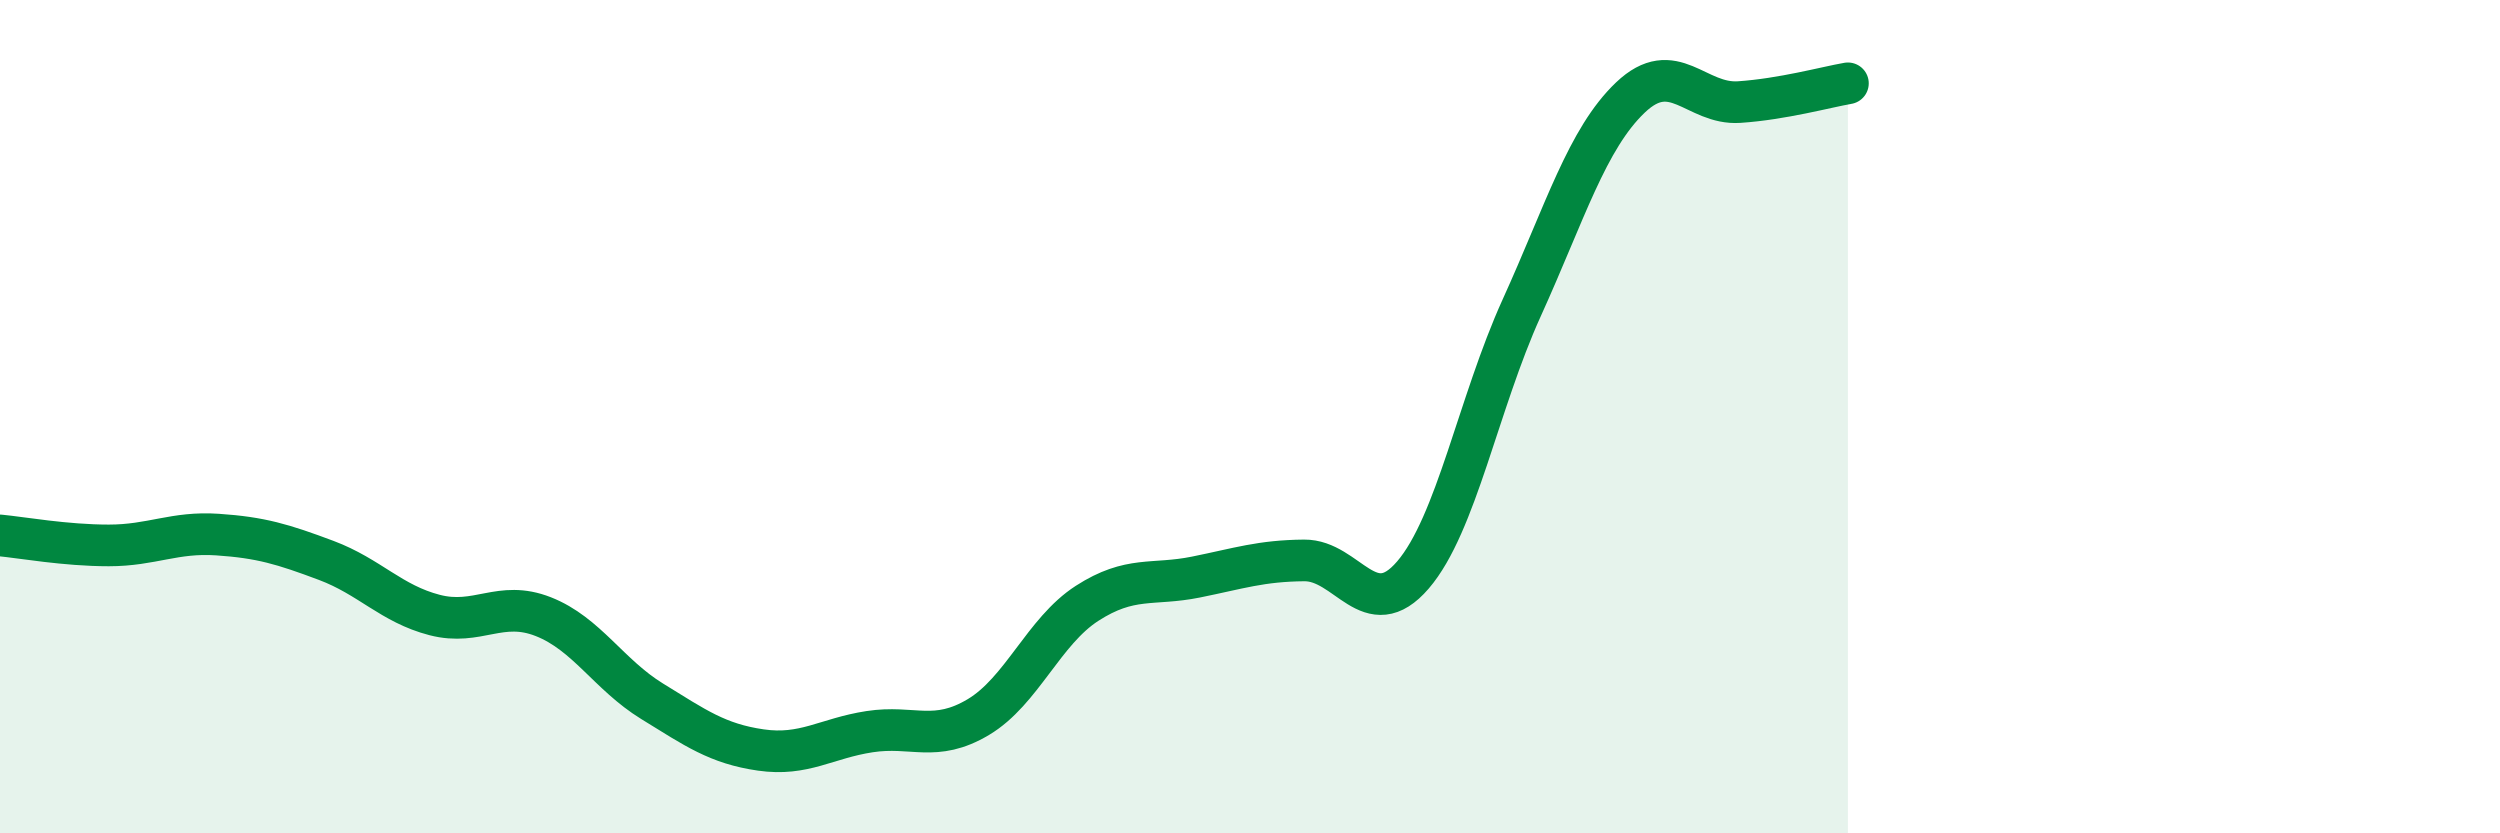 
    <svg width="60" height="20" viewBox="0 0 60 20" xmlns="http://www.w3.org/2000/svg">
      <path
        d="M 0,12.85 C 0.52,12.9 1.57,13.09 2.61,13.09 C 3.65,13.09 4.18,12.76 5.22,12.83 C 6.26,12.9 6.79,13.06 7.83,13.45 C 8.87,13.84 9.39,14.49 10.43,14.76 C 11.47,15.03 12,14.39 13.04,14.8 C 14.08,15.21 14.61,16.19 15.65,16.83 C 16.69,17.47 17.22,17.85 18.26,18 C 19.3,18.15 19.83,17.72 20.87,17.56 C 21.91,17.4 22.44,17.83 23.48,17.21 C 24.52,16.59 25.05,15.15 26.09,14.48 C 27.13,13.81 27.66,14.06 28.7,13.85 C 29.74,13.64 30.26,13.46 31.3,13.45 C 32.34,13.44 32.87,15.01 33.91,13.8 C 34.95,12.59 35.48,9.68 36.52,7.39 C 37.56,5.1 38.09,3.33 39.13,2.34 C 40.17,1.35 40.7,2.52 41.74,2.45 C 42.78,2.38 43.83,2.09 44.35,2L44.35 20L0 20Z"
        fill="#008740"
        opacity="0.1"
        stroke-linecap="round"
        stroke-linejoin="round"
      />
      <path
        d="M 0,12.85 C 0.52,12.9 1.57,13.09 2.61,13.09 C 3.65,13.09 4.18,12.76 5.22,12.83 C 6.26,12.9 6.79,13.06 7.83,13.45 C 8.87,13.84 9.39,14.49 10.43,14.76 C 11.47,15.03 12,14.39 13.04,14.8 C 14.08,15.21 14.61,16.19 15.65,16.83 C 16.69,17.47 17.22,17.85 18.26,18 C 19.3,18.15 19.83,17.72 20.87,17.56 C 21.91,17.4 22.44,17.83 23.48,17.21 C 24.52,16.59 25.05,15.15 26.09,14.48 C 27.13,13.81 27.66,14.06 28.7,13.85 C 29.74,13.64 30.26,13.46 31.3,13.45 C 32.34,13.44 32.87,15.01 33.91,13.8 C 34.95,12.59 35.48,9.68 36.52,7.39 C 37.56,5.1 38.09,3.33 39.13,2.34 C 40.17,1.35 40.7,2.52 41.74,2.45 C 42.78,2.38 43.83,2.09 44.35,2"
        stroke="#008740"
        stroke-width="1"
        fill="none"
        stroke-linecap="round"
        stroke-linejoin="round"
      />
    </svg>
  